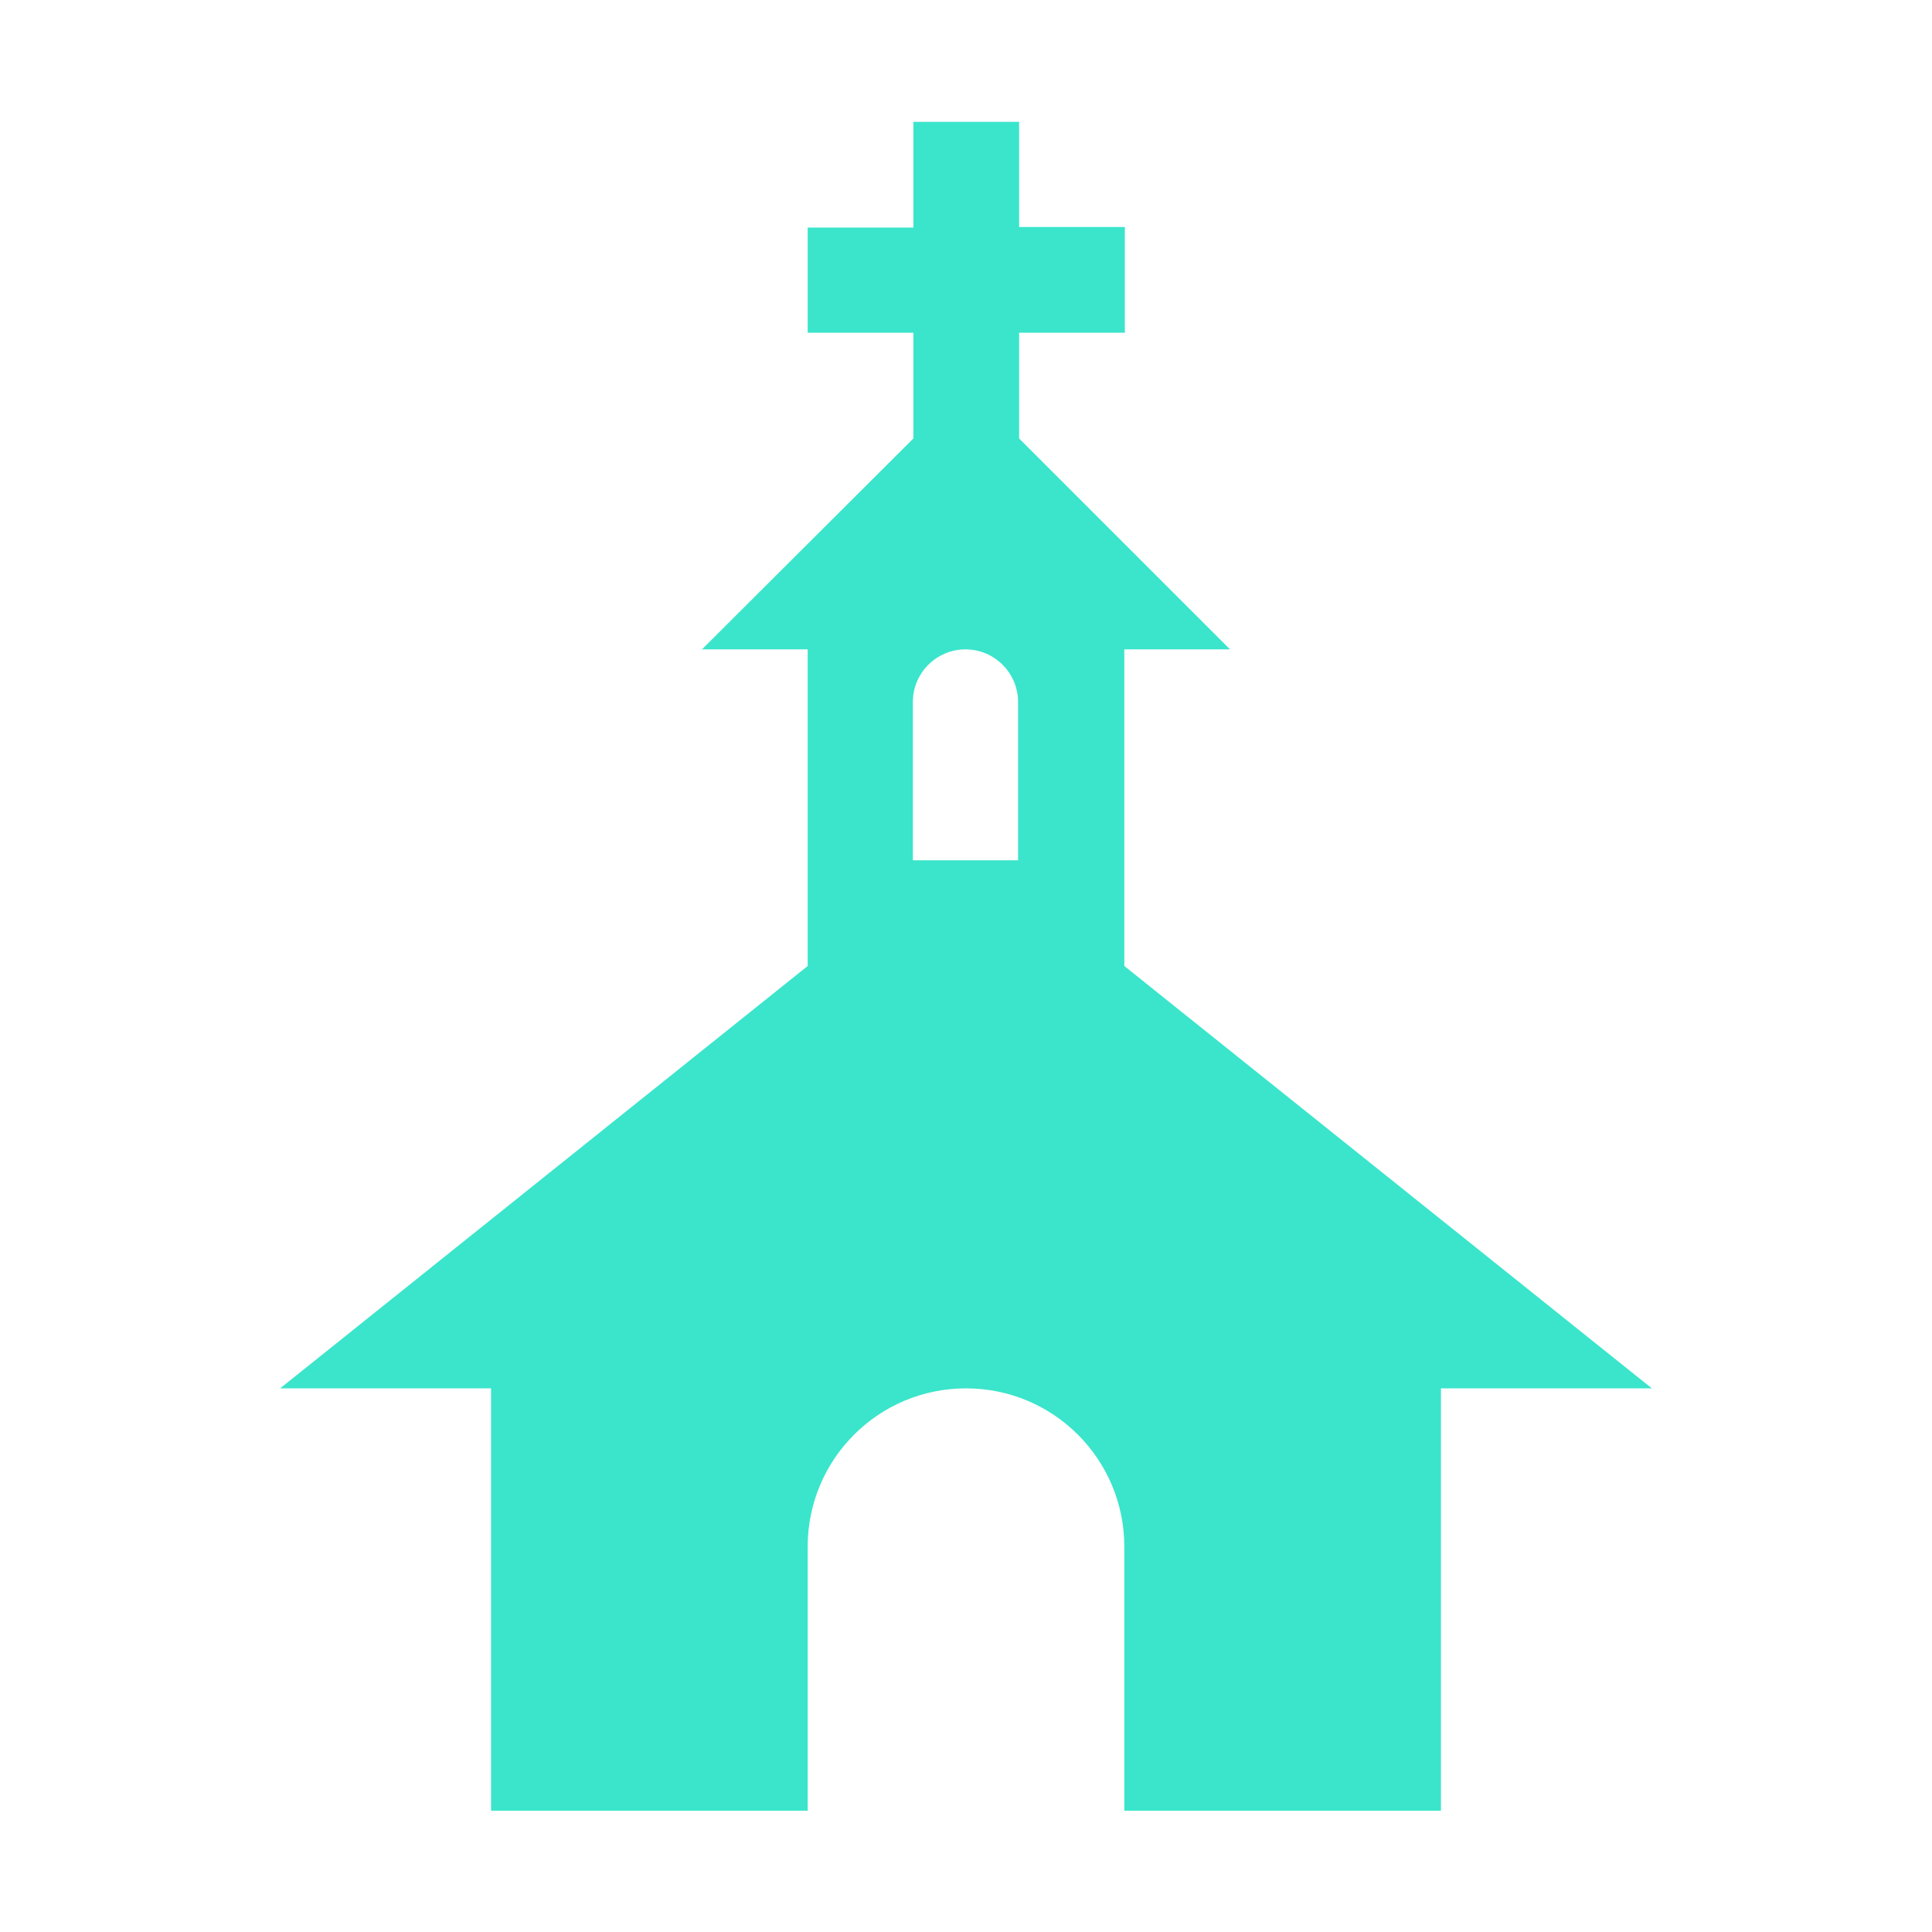 <?xml version="1.0" encoding="utf-8"?>
<!-- Generator: Adobe Illustrator 18.1.1, SVG Export Plug-In . SVG Version: 6.00 Build 0)  -->
<svg version="1.1" id="Layer_1" xmlns="http://www.w3.org/2000/svg" xmlns:xlink="http://www.w3.org/1999/xlink" x="0px" y="0px"
	 viewBox="0 0 360 360" enable-background="new 0 0 360 360" xml:space="preserve">
<g>
	<path fill="#3AE5CB" d="M209.5,180v-59h19.7l-39.3-39.3V62h19.7V42.3h-19.7V22.7h-19.7v19.7h-19.7V62h19.7v19.7L130.8,121h19.7v59
		l-98.3,78.7h39.3v78.7h59v-49.2c0-16.3,13.2-29.5,29.5-29.5c16.3,0,29.5,13.2,29.5,29.5v49.2h59v-78.7h39.3L209.5,180z
		 M189.8,160.3h-19.7v-29.5c0-5.4,4.4-9.8,9.8-9.8c5.4,0,9.8,4.4,9.8,9.8V160.3z M189.8,160.3"/>
</g>
</svg>
